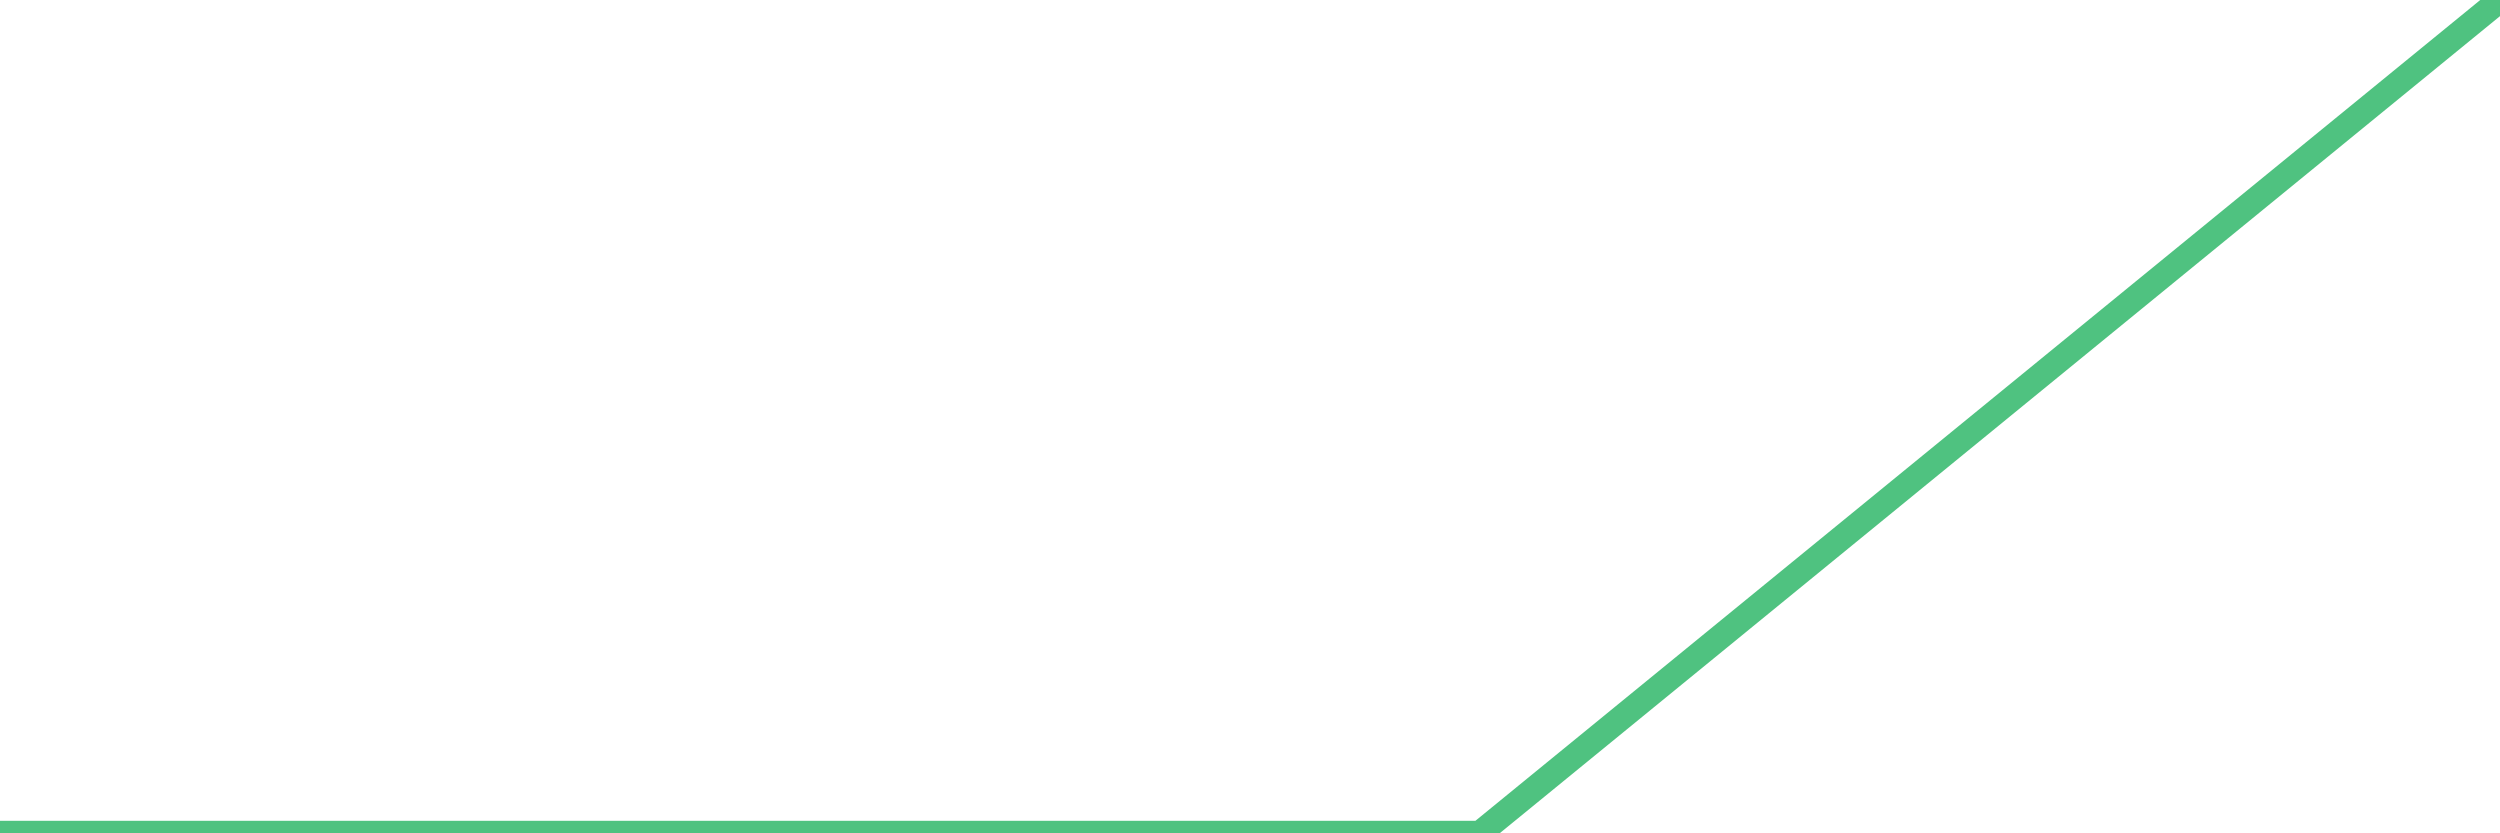 <?xml version="1.0"?><svg width="150px" height="50px" xmlns="http://www.w3.org/2000/svg" xmlns:xlink="http://www.w3.org/1999/xlink"> <polyline fill="none" stroke="#4fc280" stroke-width="1.5px" stroke-linecap="round" stroke-miterlimit="5" points="0.00,50.00 0.15,50.00 0.30,50.00 0.45,50.00 0.52,50.00 0.67,50.00 0.82,50.00 0.89,50.00 1.04,50.00 1.19,50.00 1.34,50.00 1.41,50.00 1.56,50.00 1.71,50.00 1.79,50.00 1.94,50.00 2.08,50.00 2.16,50.00 2.31,50.00 2.46,50.00 2.60,50.00 2.68,50.00 2.83,50.00 2.98,50.00 3.05,50.00 3.20,50.00 3.35,50.00 3.42,50.00 3.57,50.00 3.72,50.00 3.87,50.00 3.94,50.00 4.09,50.00 4.24,50.00 4.32,50.00 4.47,50.00 4.61,50.00 4.76,50.00 4.84,50.00 4.99,50.00 5.14,50.00 5.21,50.00 5.36,50.00 5.51,50.00 5.58,50.00 5.73,50.00 5.88,50.00 6.03,50.00 6.10,50.00 6.25,50.00 6.40,50.00 6.48,50.00 6.62,50.00 6.77,50.00 6.85,50.00 7.00,50.00 7.14,50.00 7.29,50.00 7.37,50.00 7.52,50.00 7.67,50.00 7.74,50.00 7.89,50.00 8.04,50.00 8.19,50.00 8.26,50.00 8.41,50.00 8.56,50.00 8.63,50.00 8.78,50.00 8.93,50.00 9.01,50.00 9.15,50.00 9.30,50.00 9.45,50.00 9.53,50.00 9.68,50.00 9.82,50.00 9.90,50.00 10.05,50.00 10.20,50.00 10.27,50.00 10.42,50.00 10.57,50.00 10.72,50.00 10.79,50.00 10.94,50.00 11.09,50.00 11.16,50.00 11.31,50.00 11.46,50.00 11.61,50.00 11.68,50.00 11.83,50.00 11.98,50.00 12.06,50.00 12.21,50.00 12.35,50.00 12.43,50.00 12.58,50.00 12.73,50.00 12.88,50.00 12.95,50.00 13.10,50.00 13.25,50.00 13.32,50.00 13.47,50.00 13.62,50.00 13.69,50.00 13.84,50.00 13.99,50.00 14.14,50.00 14.22,50.00 14.36,50.00 14.51,50.00 14.59,50.00 14.74,50.00 14.89,50.00 14.96,50.00 15.11,50.00 15.26,50.00 15.41,50.00 15.48,50.00 15.63,50.00 15.78,50.00 15.85,50.00 16.00,50.00 16.15,50.00 16.30,50.00 16.37,50.00 16.52,50.00 16.67,50.00 16.75,50.00 16.89,50.00 17.04,50.00 17.12,50.00 17.27,50.00 17.42,50.00 17.56,50.00 17.64,50.00 17.79,50.00 17.94,50.00 18.01,50.00 18.16,50.00 18.31,50.00 18.38,50.00 18.53,50.00 18.68,50.00 18.83,50.00 18.90,50.00 19.05,50.00 19.20,50.00 19.28,50.00 19.43,50.00 19.57,50.00 19.72,50.00 19.80,50.00 19.95,50.00 20.10,50.00 20.17,50.00 20.32,50.00 20.47,50.00 20.54,50.00 20.69,50.00 20.84,50.00 20.99,50.00 21.06,50.00 21.21,50.00 21.36,50.00 21.43,50.00 21.58,50.00 21.73,50.00 21.81,50.00 21.96,50.00 22.10,50.00 22.25,50.00 22.33,50.00 22.48,50.00 22.63,50.00 22.70,50.00 22.85,50.00 23.00,50.00 23.15,50.00 23.22,50.00 23.37,50.00 23.52,50.00 23.59,50.00 23.74,50.00 23.89,50.00 23.97,50.00 24.11,50.00 24.26,50.00 24.41,50.00 24.49,50.00 24.63,50.00 24.78,50.00 24.86,50.00 25.01,50.00 25.16,50.00 25.23,50.00 25.38,50.00 25.53,50.00 25.68,50.00 25.75,50.00 25.90,50.00 26.05,50.00 26.12,50.00 26.27,50.00 26.42,50.00 26.50,50.00 26.64,50.00 26.79,50.00 26.94,50.00 27.02,50.00 27.17,50.00 27.31,50.00 27.39,50.00 27.54,50.00 27.69,50.00 27.84,50.00 27.91,50.00 28.06,50.00 28.21,50.00 28.28,50.00 28.43,50.00 28.58,50.00 28.65,50.00 28.80,50.00 28.95,50.00 29.10,50.00 29.17,50.00 29.32,50.00 29.47,50.00 29.55,50.00 29.70,50.00 29.84,50.00 29.92,50.00 30.07,50.00 30.22,50.00 30.37,50.00 30.44,50.00 30.59,50.00 30.74,50.00 30.81,50.00 30.96,50.00 31.11,50.00 31.26,50.00 31.33,50.00 31.48,50.00 31.63,50.00 31.71,50.00 31.85,50.00 32.00,50.00 32.08,50.00 32.23,50.00 32.38,50.00 32.52,50.00 32.60,50.00 32.75,50.00 32.90,50.00 32.97,50.00 33.12,50.00 33.27,50.00 33.34,50.00 33.49,50.00 33.64,50.00 33.79,50.00 33.86,50.00 34.01,50.00 34.16,50.00 34.24,50.00 34.38,50.00 34.53,50.00 34.68,50.00 34.76,50.00 34.91,50.00 35.05,50.00 35.13,50.00 35.28,50.00 35.43,50.00 35.50,50.00 35.65,50.00 35.80,50.00 35.95,50.00 36.02,50.00 36.17,50.00 36.32,50.00 36.39,50.00 36.54,50.00 36.69,50.00 36.77,50.00 36.92,50.00 37.06,50.00 37.21,50.00 37.29,50.00 37.44,50.00 37.59,50.00 37.66,50.00 37.81,50.00 37.96,50.00 38.03,50.00 38.18,50.00 38.33,50.00 38.48,50.00 38.55,50.00 38.70,50.00 38.85,50.00 38.92,50.00 39.07,50.00 39.22,50.00 39.37,50.00 39.45,50.00 39.59,50.00 39.74,50.00 39.82,50.00 39.97,50.00 40.12,50.00 40.19,50.00 40.34,50.00 40.49,50.00 40.64,50.00 40.71,50.00 40.86,50.00 41.01,50.00 41.08,50.00 41.23,50.00 41.38,50.00 41.46,50.00 41.60,50.00 41.75,50.00 41.90,50.00 41.98,50.00 42.13,50.00 42.27,50.00 42.35,50.00 42.50,50.00 42.65,50.00 42.79,50.00 42.87,50.00 43.02,50.00 43.17,50.00 43.24,50.00 43.39,50.00 43.54,50.00 43.61,50.00 43.76,50.00 43.91,50.00 44.06,50.00 44.13,50.00 44.28,50.00 44.43,50.00 44.51,50.00 44.66,50.00 44.80,50.00 44.88,50.00 45.03,50.00 45.18,50.00 45.33,50.00 45.40,50.00 45.55,50.00 45.70,50.00 45.77,50.00 45.92,50.00 46.07,50.00 46.22,50.00 46.29,50.00 46.44,50.00 46.59,50.00 46.67,50.00 46.81,50.00 46.96,50.00 47.04,50.00 47.19,50.00 47.33,50.00 47.48,50.00 47.56,50.00 47.71,50.00 47.86,50.00 47.93,50.00 48.08,50.00 48.23,50.00 48.30,50.00 48.45,50.00 48.60,50.00 48.75,50.00 48.82,50.00 48.97,50.00 49.12,50.00 49.20,50.00 49.34,50.00 49.49,50.00 49.64,50.00 49.72,50.00 49.87,50.00 50.01,50.00 50.09,50.00 50.24,50.00 50.39,50.00 50.46,50.00 50.61,50.00 50.76,50.00 50.91,50.00 50.98,50.00 51.13,50.00 51.28,50.00 51.35,50.00 51.50,50.00 51.65,50.00 51.73,50.00 51.87,50.00 52.02,50.00 52.17,50.00 52.25,50.00 52.40,50.00 52.54,50.00 52.62,50.00 52.77,50.00 52.92,50.00 52.99,50.00 53.14,50.00 53.29,50.00 53.44,50.00 53.51,50.00 53.66,50.00 53.81,50.00 53.88,50.00 54.03,50.00 54.18,50.00 54.33,50.00 54.41,50.00 54.55,50.00 54.70,50.00 54.78,50.00 54.93,50.00 55.08,50.00 55.15,50.00 55.30,50.00 55.45,50.00 55.60,50.00 55.67,50.00 55.82,50.00 55.97,50.00 56.04,50.00 56.19,50.00 56.34,50.00 56.41,50.00 56.56,50.00 56.71,50.00 56.86,50.00 56.94,50.00 57.08,50.00 57.23,50.00 57.31,50.00 57.46,50.00 57.61,50.00 57.75,50.00 57.83,50.00 57.98,50.00 58.13,50.00 58.20,50.00 58.35,50.00 58.50,50.00 58.57,50.00 58.72,50.00 58.87,50.00 59.02,50.00 59.09,50.00 59.24,50.00 59.39,50.00 59.47,50.00 59.62,50.00 59.76,50.00 59.84,50.00 59.99,50.00 60.14,50.00 60.29,50.00 60.36,50.00 60.51,50.00 60.66,50.00 60.73,50.00 60.88,50.00 61.03,50.00 61.18,50.00 61.25,50.00 61.40,50.00 61.55,50.00 61.62,50.00 61.77,50.00 61.92,50.00 62.00,50.00 62.15,50.00 62.29,50.00 62.44,50.00 62.52,50.00 62.67,50.00 62.82,50.00 62.89,50.00 63.04,50.00 63.19,50.00 63.26,50.00 63.41,50.00 63.56,50.00 63.71,50.00 63.78,50.00 63.93,50.00 64.08,50.00 64.16,50.00 64.30,50.00 64.45,50.00 64.53,50.00 64.68,50.00 64.82,50.00 64.97,50.00 65.05,50.00 65.20,50.00 65.35,50.00 65.42,50.00 65.57,50.00 65.72,50.00 65.87,50.00 65.94,50.00 66.09,50.00 66.24,50.00 66.31,50.00 66.46,50.00 66.61,50.00 66.69,50.00 66.83,50.00 66.98,50.00 67.13,50.00 67.21,50.00 67.36,50.00 67.50,50.00 67.58,50.00 67.73,50.00 67.88,50.00 67.95,50.00 68.10,50.00 68.25,50.00 68.40,50.00 68.47,50.00 68.62,50.00 68.77,50.00 68.84,50.00 68.99,50.00 69.14,50.00 69.29,50.00 69.36,50.00 69.51,50.00 69.66,50.00 69.74,50.00 69.89,50.00 70.03,50.00 70.11,50.00 70.26,50.00 70.41,50.00 70.56,50.00 70.63,50.00 70.78,50.00 70.93,50.00 71.00,50.00 71.15,50.00 71.30,50.00 71.37,50.00 71.52,50.00 71.67,50.00 71.82,50.00 71.90,50.00 72.04,50.00 72.19,50.00 72.27,50.00 72.42,50.00 72.57,50.00 72.71,50.00 72.79,50.00 72.94,50.00 73.09,50.00 73.16,50.00 73.31,50.00 73.46,50.00 73.53,50.00 73.68,50.00 73.83,50.00 73.98,50.00 74.05,50.00 74.20,50.00 74.35,50.00 74.43,50.00 74.57,50.00 74.72,50.00 74.80,50.00 74.95,50.00 75.10,50.00 75.24,50.00 75.32,50.00 75.47,50.00 75.62,50.00 75.69,50.00 75.84,50.00 75.99,50.00 76.06,50.00 76.21,50.00 76.36,50.00 76.51,50.00 76.58,50.00 76.73,50.00 76.88,50.00 76.96,50.00 77.11,50.00 77.25,50.00 77.40,50.00 77.48,50.00 77.63,50.00 77.78,50.00 77.85,50.00 78.00,50.00 78.15,50.00 78.22,50.00 78.37,50.00 78.52,50.00 78.67,50.00 78.74,50.00 78.89,50.00 79.04,50.00 79.11,50.00 79.26,50.00 79.41,50.00 79.49,50.00 79.64,50.00 79.78,50.00 79.93,50.00 80.01,50.00 80.16,50.00 80.31,50.00 80.38,50.00 80.53,50.00 80.68,50.00 80.83,50.00 80.90,50.00 81.05,50.00 81.20,50.00 81.27,50.00 81.42,50.00 81.57,50.00 81.65,50.00 81.79,50.00 81.94,50.00 82.09,50.00 82.17,50.00 82.32,50.00 82.46,50.00 82.54,50.00 82.69,50.00 82.84,50.00 82.91,50.00 83.06,50.00 83.21,50.00 83.36,50.00 83.43,50.00 83.58,50.00 83.73,50.00 83.80,50.00 83.95,50.00 84.10,50.00 84.25,50.00 84.32,50.00 84.47,50.00 84.62,50.00 84.70,50.00 84.85,50.00 84.99,50.00 85.07,50.00 85.22,50.00 85.37,50.00 85.52,50.00 85.59,50.00 85.74,50.00 85.89,50.00 85.96,50.00 86.11,50.00 86.26,50.00 86.33,50.00 86.48,50.00 86.63,50.00 86.78,50.00 86.86,50.00 87.00,50.00 87.15,50.00 87.23,50.00 87.38,50.00 87.52,50.00 87.67,50.00 87.75,50.00 87.90,50.00 88.05,50.00 88.12,50.00 88.27,50.00 88.42,50.00 88.49,50.00 88.64,50.00 88.79,50.00 150.00,0.00 "/></svg>